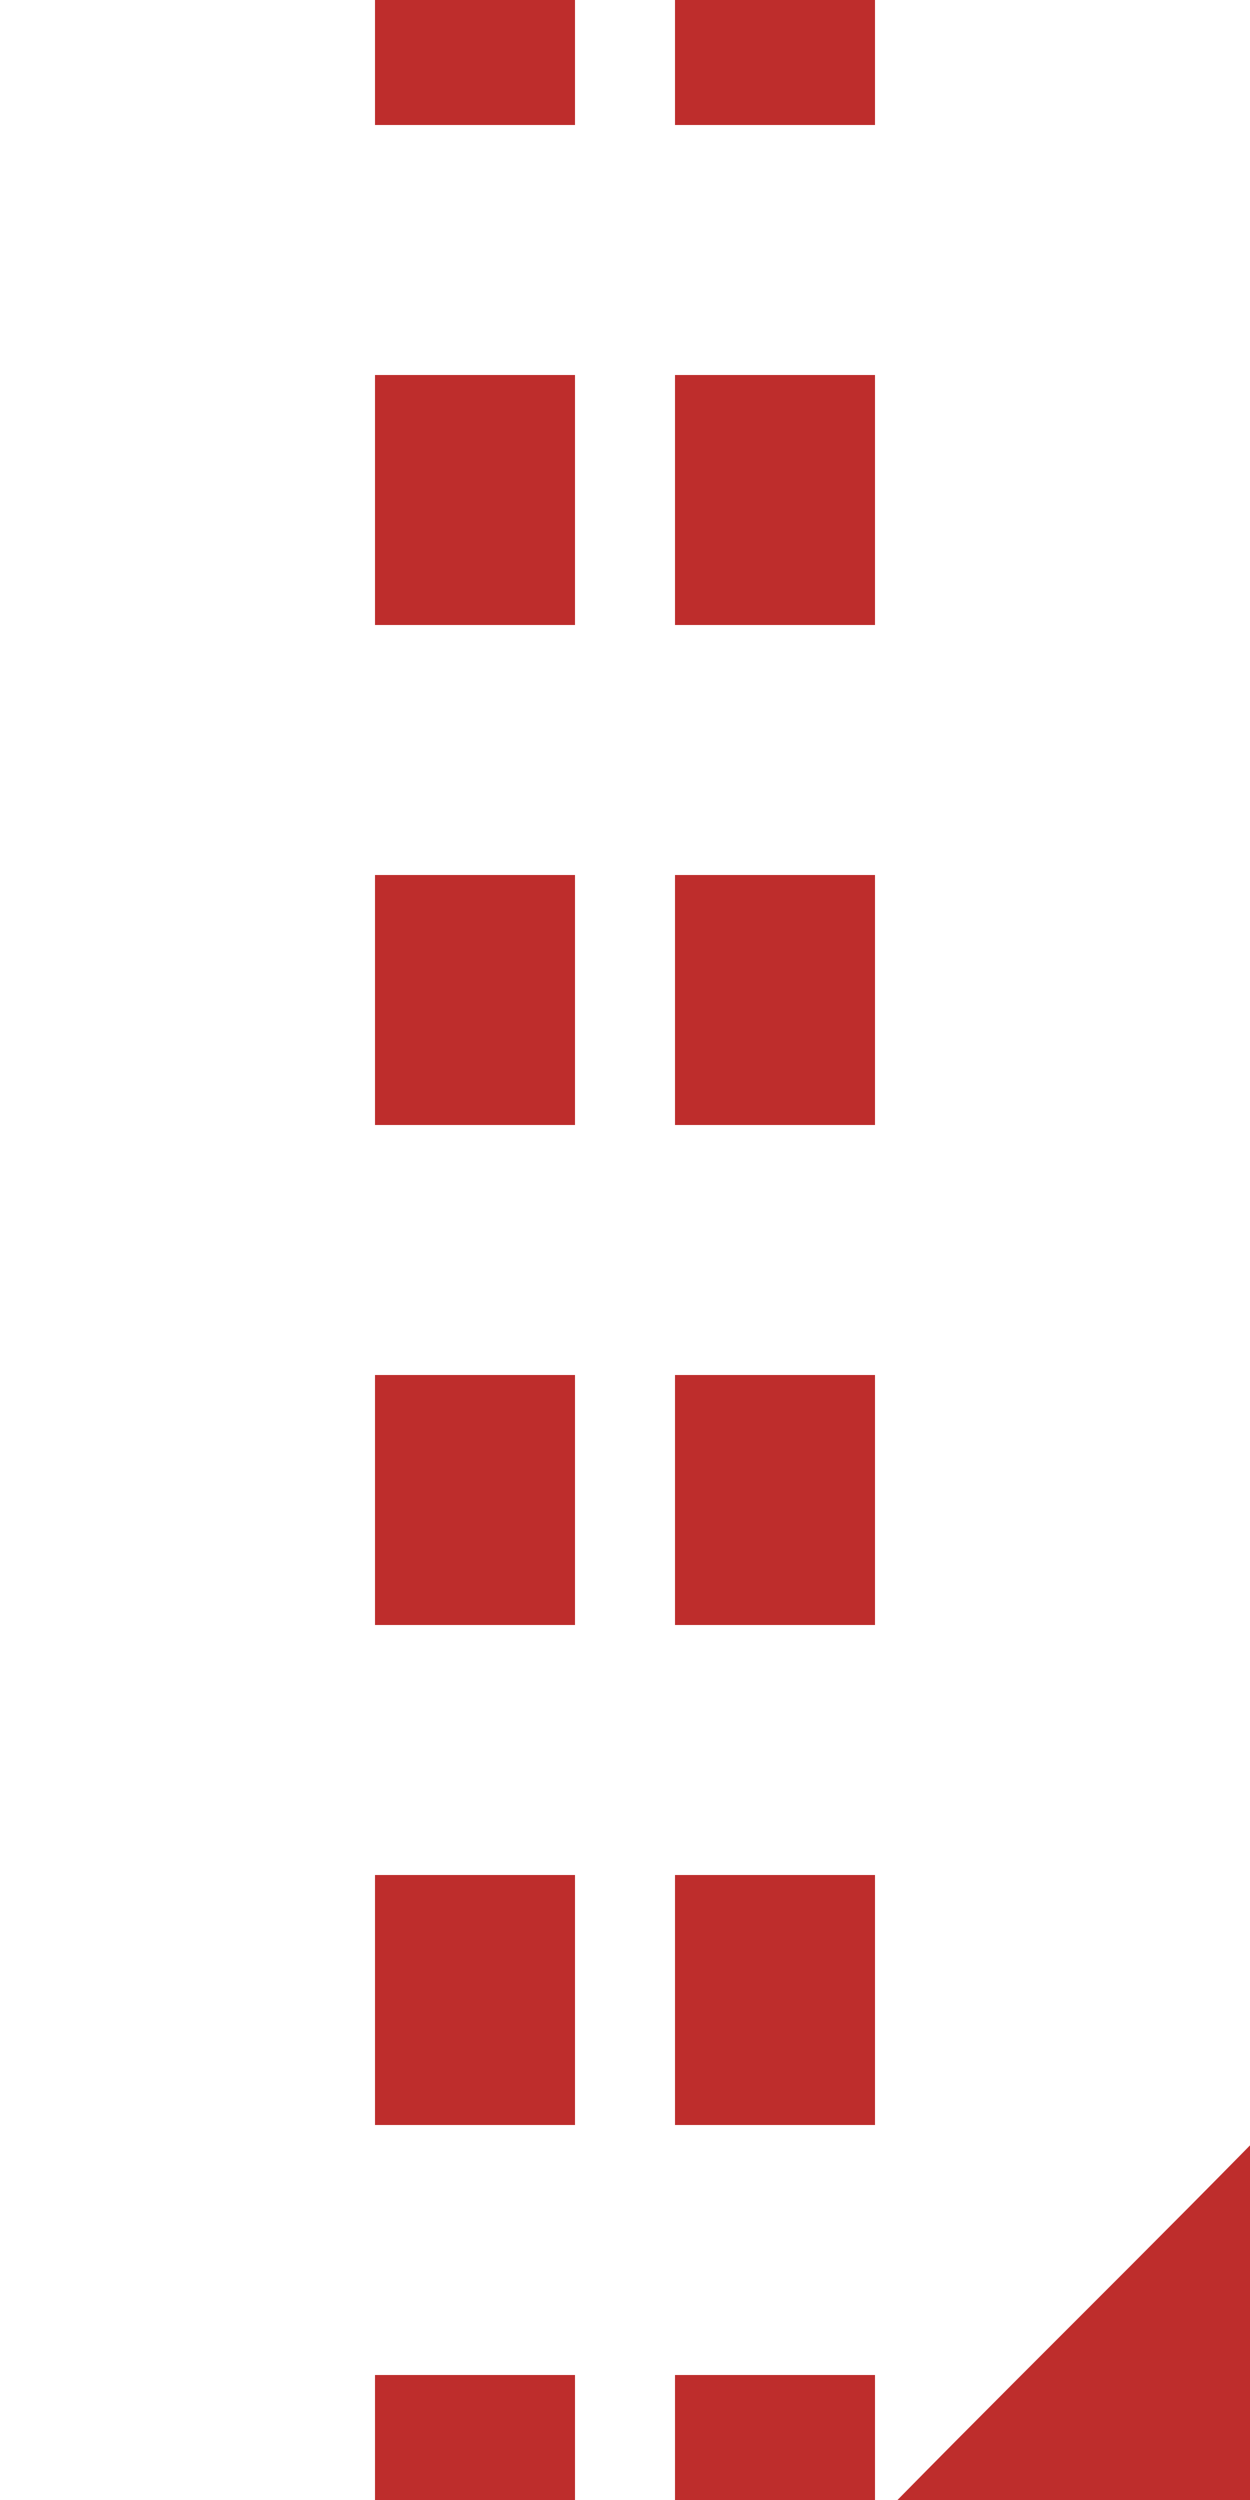 <?xml version="1.0" encoding="iso-8859-1"?>
<!DOCTYPE svg PUBLIC "-//W3C//DTD SVG 1.1//EN" "http://www.w3.org/Graphics/SVG/1.1/DTD/svg11.dtd">
<!-- created by Vunz for Wikipedia -->
<svg xmlns="http://www.w3.org/2000/svg"
     width="250" height="500" viewBox="250 0 250 500">
<title>tdSTR+c2</title>
<path d="M 345,-25 V 575 M 405,-25 V 575" stroke="#be2d2c" stroke-width="40" stroke-dasharray="50" fill="none" />
<path
	d="M 750,0 C 750,250 625,375 500,500 C 375,625 250,750 250,1000"
	style="fill:none;stroke:#be2d2c;stroke-width:100" />
</svg>

